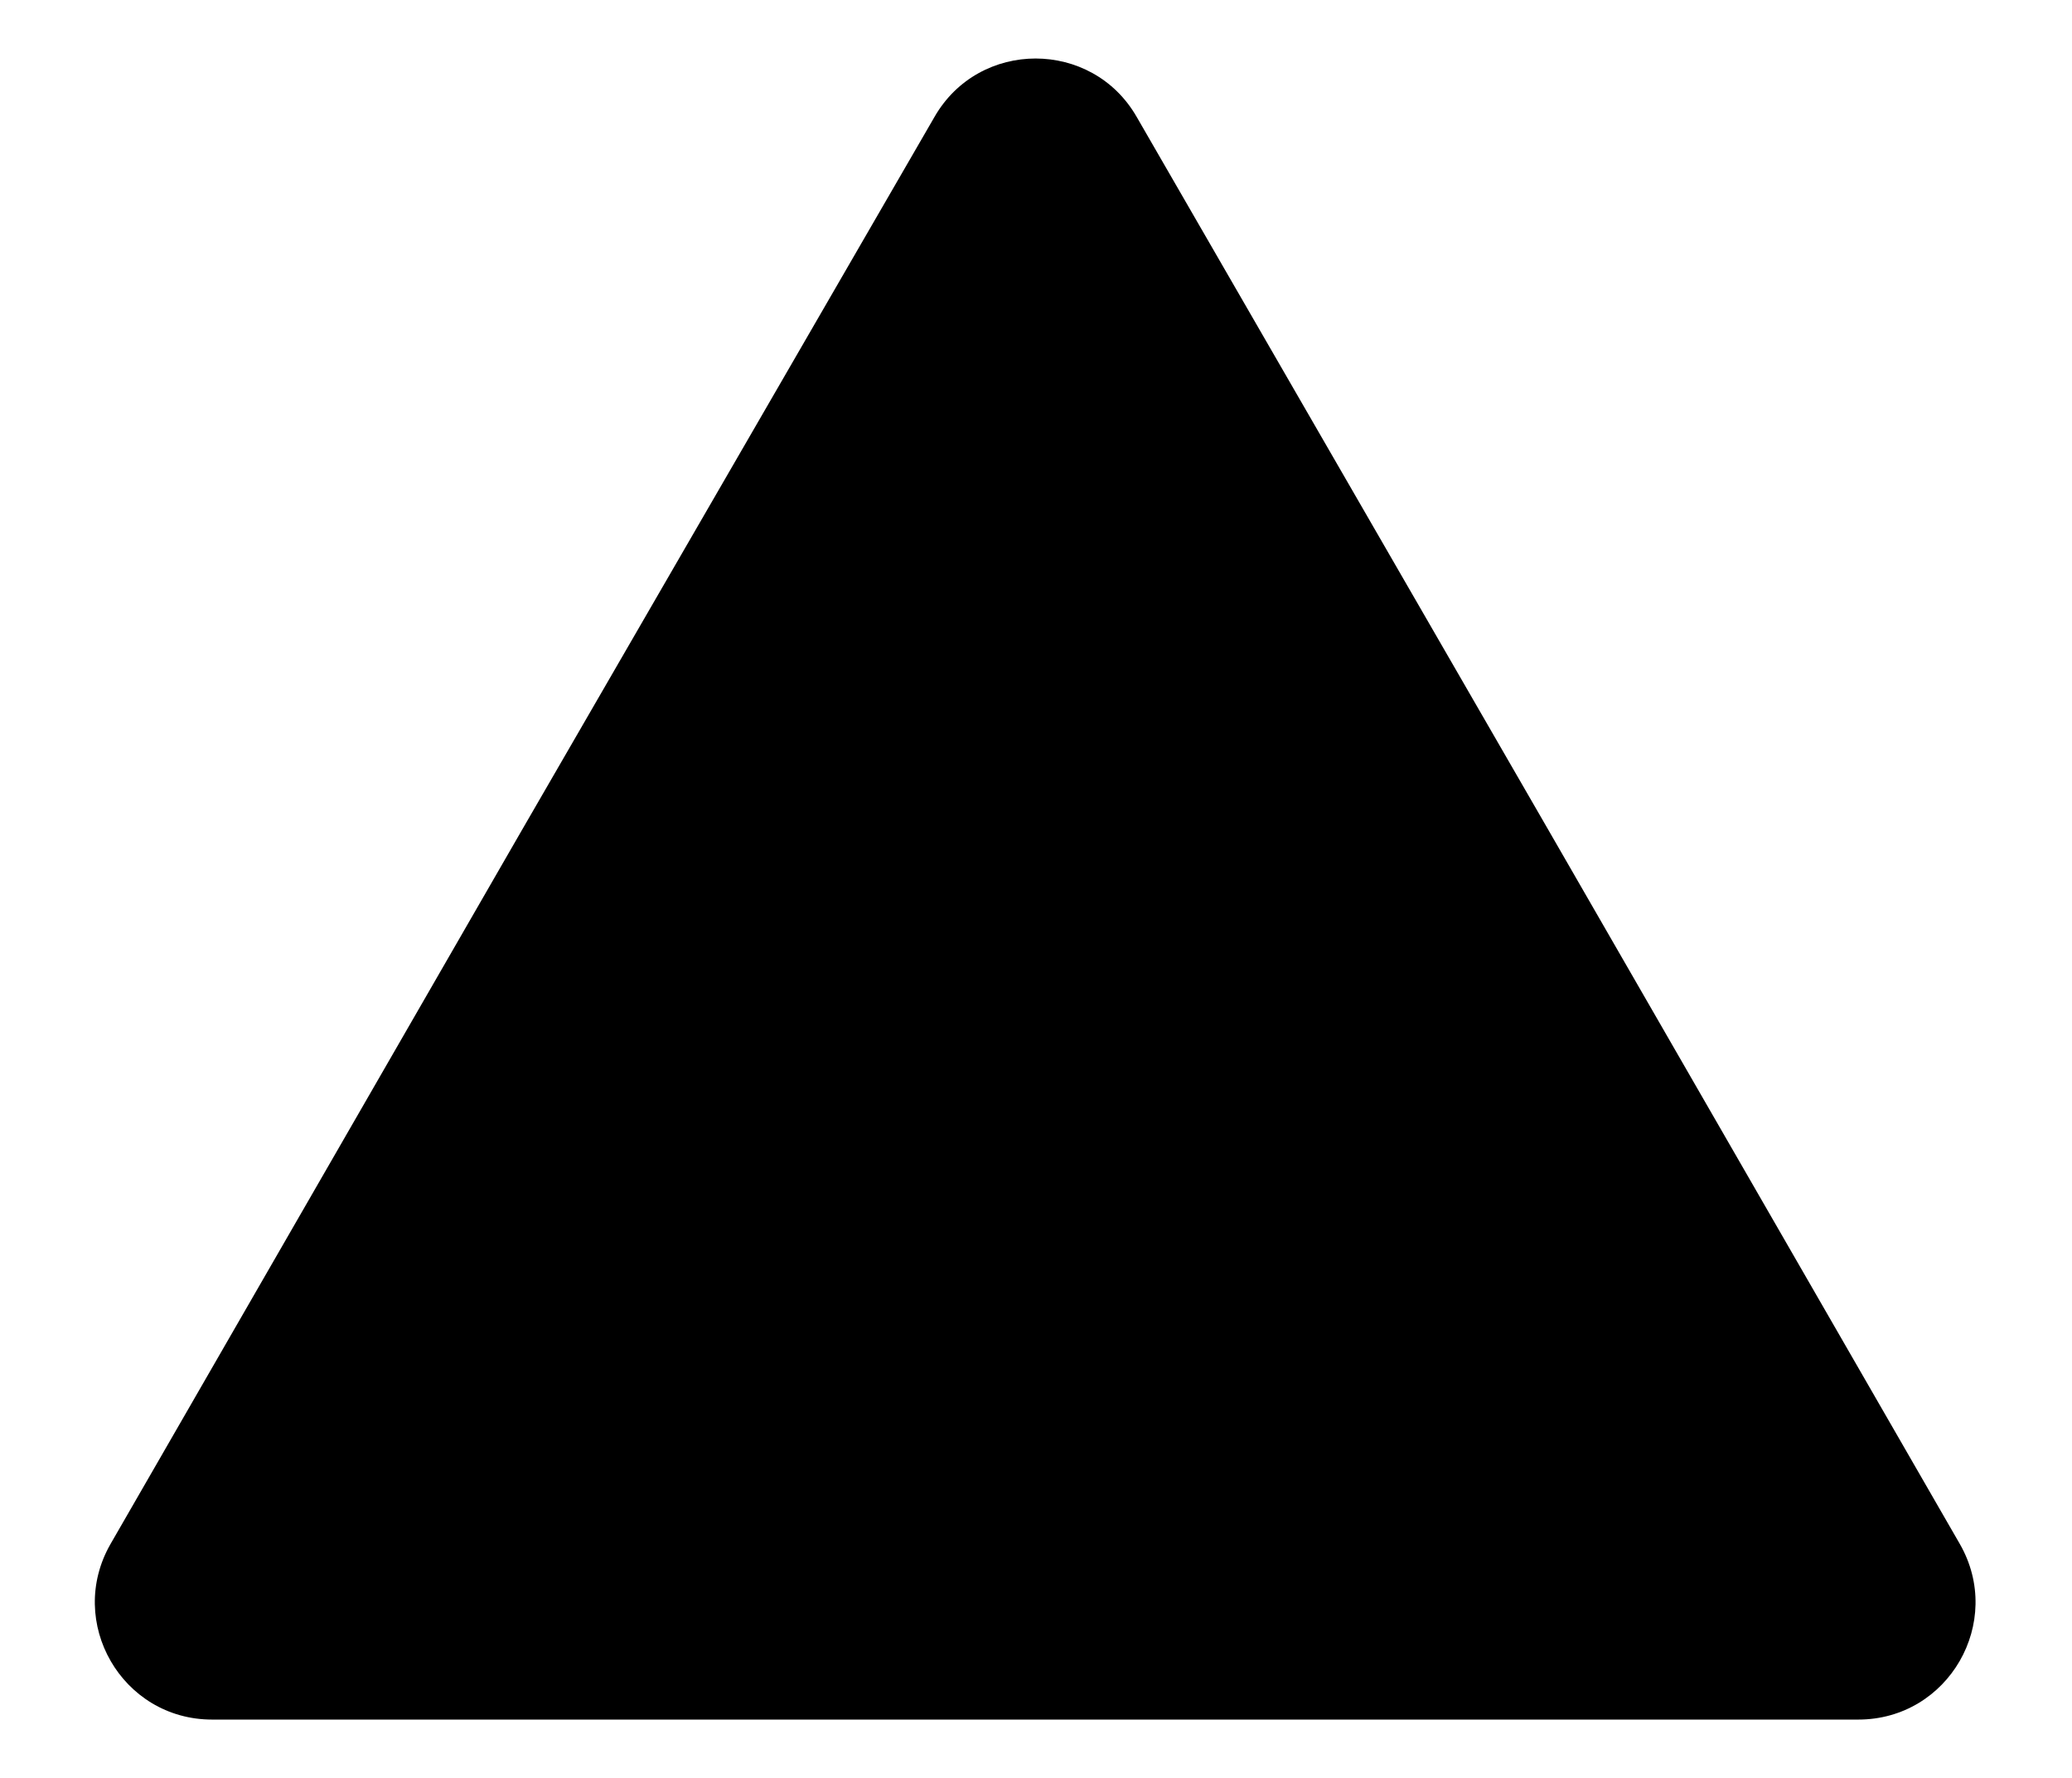 <?xml version="1.0" encoding="utf-8"?>
<!-- Generator: Adobe Illustrator 28.0.0, SVG Export Plug-In . SVG Version: 6.00 Build 0)  -->
<svg version="1.1" id="Layer_1" xmlns="http://www.w3.org/2000/svg" xmlns:xlink="http://www.w3.org/1999/xlink" x="0px" y="0px"
	 viewBox="0 0 255 218.8" style="enable-background:new 0 0 255 218.8;" xml:space="preserve">
<path d="M-215.9,702c57.8-10.1,102.3-59.5,104.7-119.5c0.1-2.8-2.2-5.2-5-5.2h-10c-2.7,0-4.9,2.1-5,4.8
	c-2.5,56.5-49.3,101.8-106.5,101.8s-104-45.2-106.5-101.8c-0.1-2.7-2.3-4.8-5-4.8h-10c-2.8,0-5.1,2.3-5,5.2
	c2.4,60.1,46.9,109.5,104.7,119.5c1.8,0.3,1.8,2.9,0,3.2c-57.8,10.1-102.3,59.5-104.7,119.5c-0.1,2.8,2.2,5.2,5,5.2h10
	c2.7,0,4.9-2.1,5-4.8c2.5-56.5,49.3-101.8,106.5-101.8s104,45.2,106.5,101.8c0.1,2.7,2.3,4.8,5,4.8h10c2.8,0,5.1-2.3,5-5.2
	c-2.4-60.1-46.9-109.5-104.7-119.5C-217.7,704.9-217.7,702.3-215.9,702z"/>
<g>
	<g>
		<g>
			<path d="M69,830.5c-69.8,0-126.6-56.8-126.6-126.6S-0.8,577.3,69,577.3s126.6,56.8,126.6,126.6S138.8,830.5,69,830.5z M69,597.3
				c-58.8,0-106.6,47.8-106.6,106.6S10.2,810.5,69,810.5s106.6-47.8,106.6-106.6S127.7,597.3,69,597.3z"/>
		</g>
	</g>
</g>
<path d="M485,693.7H378.6c-2.8,0-5-2.2-5-5V582.3c0-2.8-2.2-5-5-5h-10c-2.8,0-5,2.2-5,5v106.4c0,2.8-2.2,5-5,5H242.1
	c-2.8,0-5,2.2-5,5v10c0,2.8,2.2,5,5,5h106.4c2.8,0,5,2.2,5,5v106.4c0,2.8,2.2,5,5,5h10c2.8,0,5-2.2,5-5V718.7c0-2.8,2.2-5,5-5H485
	c2.8,0,5-2.2,5-5v-10C490,696,487.7,693.7,485,693.7z"/>
<path d="M744.3,588.6l-7.1-7.1c-2-2-5.1-2-7.1,0L625.6,686.1c-2,2-5.1,2-7.1,0L514,581.5c-2-2-5.1-2-7.1,0l-7.1,7.1
	c-2,2-2,5.1,0,7.1l104.5,104.5c2,2,2,5.1,0,7.1L499.8,811.8c-2,2-2,5.1,0,7.1l7.1,7.1c2,2,5.1,2,7.1,0l104.5-104.6c2-2,5.1-2,7.1,0
	l104.5,104.5c2,2,5.1,2,7.1,0l7.1-7.1c2-2,2-5.1,0-7.1L639.7,707.3c-2-2-2-5.1,0-7.1l104.5-104.5
	C746.2,593.7,746.2,590.5,744.3,588.6z"/>
<path d="M115,14.4c5.5-9.6,19.4-9.6,24.9,0l50.7,87.8l50.6,87.8c5.5,9.6-1.4,21.6-12.5,21.6H127.5H26.1c-11.1,0-18-12-12.5-21.6
	l50.6-87.8L115,14.4z"/>
</svg>
